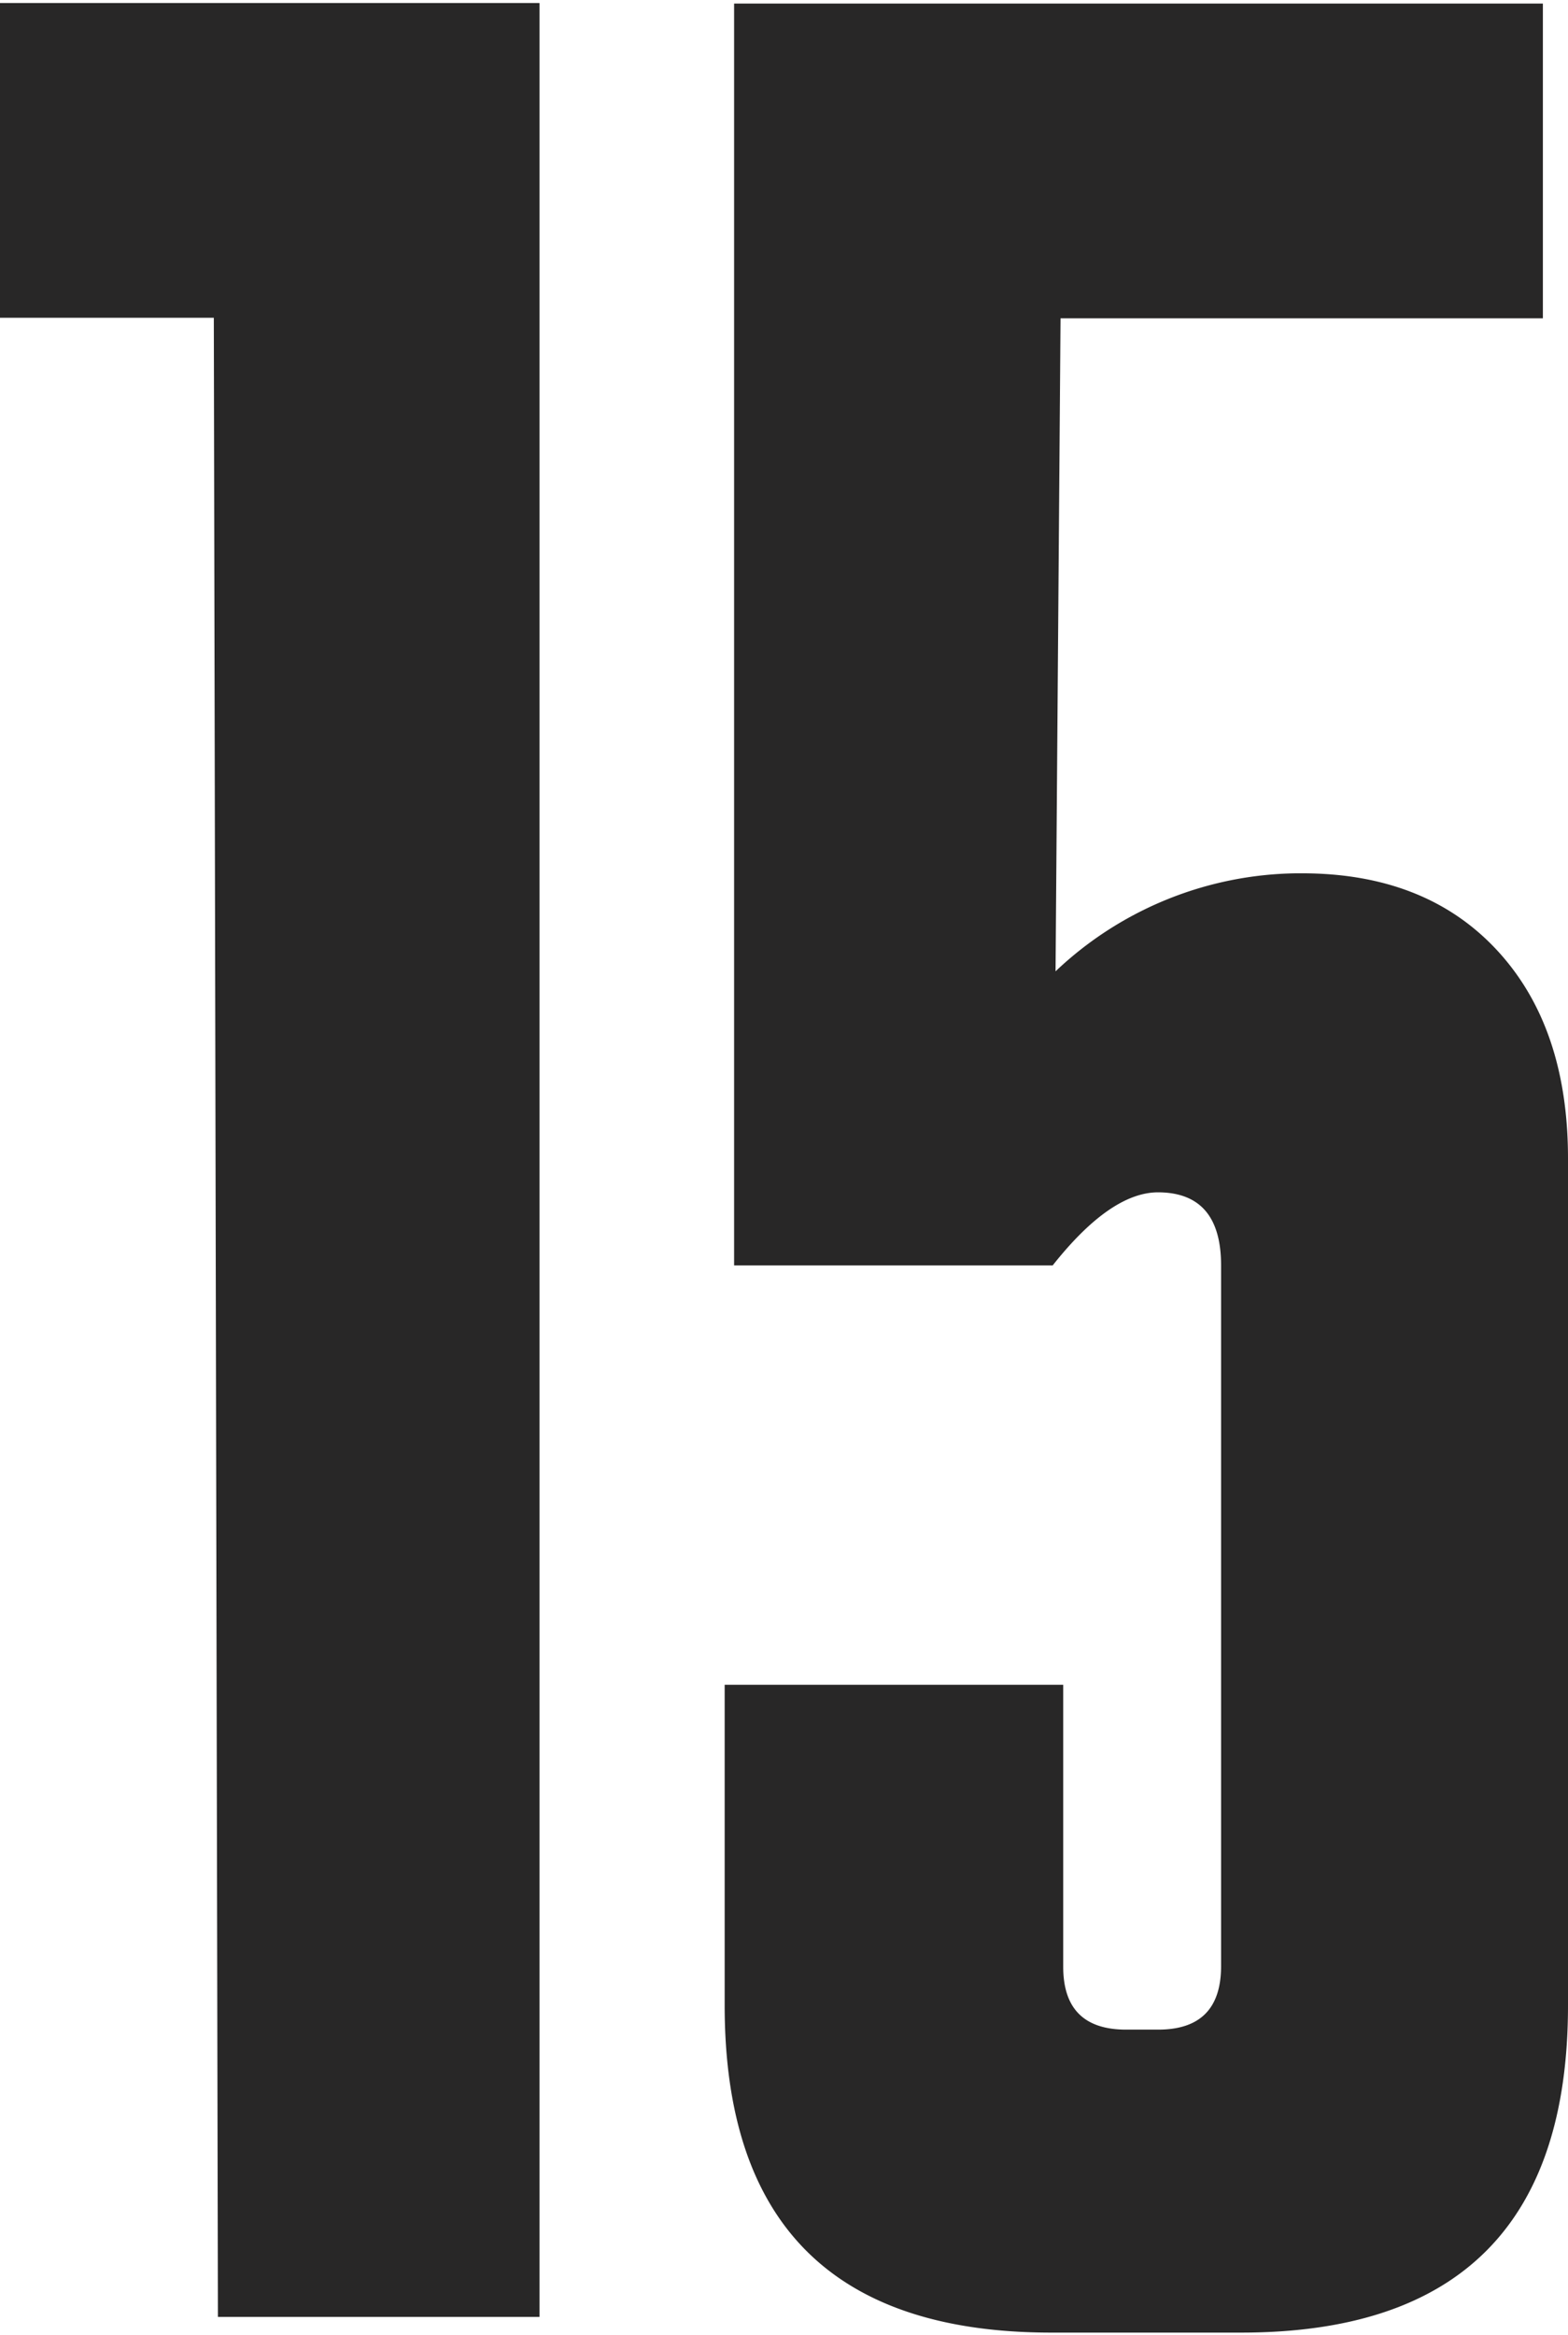 <svg id="Layer_1" data-name="Layer 1" xmlns="http://www.w3.org/2000/svg" viewBox="0 0 88 131"><defs><style>.cls-1{fill:#282727;}</style></defs><g id="Group_1" data-name="Group 1"><path id="Path_1" data-name="Path 1" class="cls-1" d="M88,65v47.52q0,18.36-18.33,18.36H59q-18.33,0-18.33-18.36V94.53h19v15.82c0,2.36,1.18,3.53,3.53,3.53H65c2.35,0,3.52-1.18,3.53-3.53V71c0-2.73-1.18-4.09-3.53-4.1-1.78,0-3.76,1.37-5.92,4.1H41.2V.2H86.59V17.86H59.52L59.24,54.5A20,20,0,0,1,72.77,49h.29Q80,49,84,53.3T88,65"/></g><path id="Path_2" data-name="Path 2" class="cls-1" d="M12.23,130,12,17.83H0V.17H30.28V130Z"/></svg>